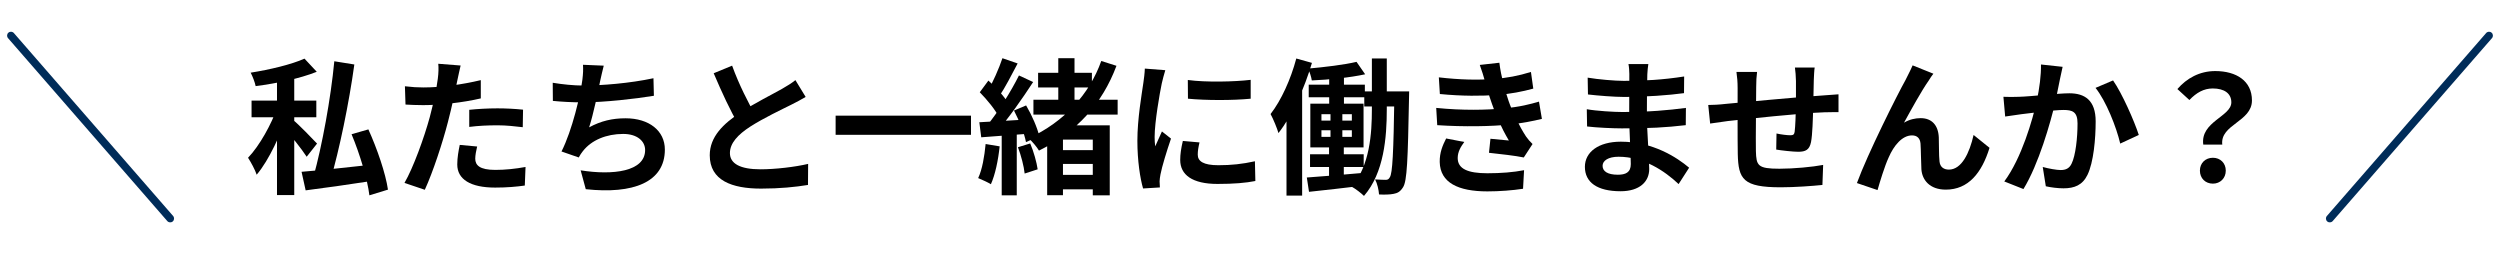 <svg width="342" height="35" viewBox="0 0 342 35" fill="none" xmlns="http://www.w3.org/2000/svg">
<path fill-rule="evenodd" clip-rule="evenodd" d="M1.151 4.47C1.371 4.278 1.706 4.301 1.898 4.522L23.683 29.546C23.875 29.767 23.852 30.101 23.632 30.293C23.411 30.485 23.076 30.462 22.884 30.241L1.099 5.218C0.907 4.997 0.93 4.662 1.151 4.47Z" fill="#002C59"/>
<path d="M301.407 19.782C300.987 16.642 305.247 15.942 305.247 14.002C305.247 12.782 304.287 12.102 302.707 12.102C301.487 12.102 300.487 12.662 299.507 13.682L297.867 12.182C299.147 10.702 300.907 9.722 303.047 9.722C305.947 9.722 308.067 11.082 308.067 13.742C308.067 16.662 303.687 17.022 304.007 19.782H301.407ZM302.727 25.122C301.687 25.122 300.947 24.382 300.947 23.342C300.947 22.302 301.707 21.582 302.727 21.582C303.727 21.582 304.487 22.302 304.487 23.342C304.487 24.382 303.727 25.122 302.727 25.122Z" fill="black"/>
<path d="M282.167 9.142C282.047 9.662 281.927 10.302 281.807 10.802C281.627 11.702 281.367 12.942 281.167 13.962C280.507 16.782 278.887 22.482 276.807 25.862L274.187 24.822C276.567 21.622 278.067 16.342 278.627 13.822C279.007 12.022 279.227 10.322 279.207 8.822L282.167 9.142ZM289.067 11.002C290.287 12.742 291.967 16.542 292.587 18.462L290.047 19.642C289.527 17.402 288.107 13.802 286.667 12.022L289.067 11.002ZM274.067 13.242C274.787 13.282 275.467 13.262 276.207 13.242C277.807 13.202 281.587 12.762 283.087 12.762C285.187 12.762 286.687 13.702 286.687 16.602C286.687 18.962 286.407 22.202 285.567 23.922C284.887 25.322 283.787 25.762 282.287 25.762C281.507 25.762 280.567 25.642 279.867 25.482L279.447 22.842C280.227 23.062 281.367 23.262 281.887 23.262C282.567 23.262 283.067 23.062 283.387 22.402C283.947 21.282 284.207 18.842 284.207 16.882C284.207 15.282 283.507 15.042 282.267 15.042C281.067 15.042 277.627 15.482 276.527 15.622C275.947 15.702 274.907 15.842 274.307 15.942L274.067 13.242Z" fill="black"/>
<path d="M264.487 10.082C264.267 10.342 264.067 10.682 263.847 11.022C262.847 12.442 261.447 15.002 260.467 16.782C261.207 16.342 261.987 16.162 262.747 16.162C264.247 16.162 265.147 17.102 265.227 18.782C265.267 19.662 265.227 21.262 265.327 22.102C265.407 22.882 265.947 23.202 266.607 23.202C268.347 23.202 269.427 20.942 269.987 18.462L272.167 20.222C271.107 23.662 269.267 25.942 266.187 25.942C263.967 25.942 262.947 24.602 262.847 23.162C262.787 22.082 262.787 20.462 262.727 19.642C262.667 18.942 262.287 18.522 261.567 18.522C260.207 18.522 259.067 19.922 258.367 21.542C257.827 22.702 257.147 24.942 256.847 26.002L254.027 25.042C255.487 21.042 259.587 12.882 260.667 10.962C260.907 10.442 261.287 9.782 261.647 8.942L264.487 10.082Z" fill="black"/>
<path d="M248.247 9.242C248.187 9.562 248.147 10.442 248.127 10.962C248.087 12.322 248.087 13.462 248.047 14.482C248.007 16.262 247.947 18.422 247.747 19.442C247.527 20.502 247.007 20.762 245.987 20.762C245.287 20.762 243.667 20.582 242.987 20.462L243.027 18.262C243.647 18.402 244.487 18.502 244.887 18.502C245.267 18.502 245.447 18.442 245.507 18.042C245.607 17.282 245.647 15.842 245.687 14.462C245.687 13.422 245.687 12.262 245.687 11.082C245.687 10.562 245.607 9.622 245.547 9.242H248.247ZM240.367 9.842C240.287 10.502 240.247 11.062 240.247 11.922C240.247 13.742 240.167 19.022 240.207 20.662C240.267 22.642 240.427 23.082 243.427 23.082C245.387 23.082 247.927 22.842 249.407 22.562L249.307 25.302C247.967 25.442 245.527 25.622 243.607 25.622C238.447 25.622 237.807 24.522 237.727 21.062C237.687 19.342 237.707 13.262 237.707 12.062C237.707 11.222 237.647 10.542 237.547 9.842H240.367ZM233.687 14.362C234.247 14.362 235.167 14.322 236.187 14.202C238.207 14.022 245.727 13.282 249.587 13.042C250.127 13.002 250.907 12.942 251.507 12.902V15.342C251.147 15.322 250.087 15.362 249.567 15.362C246.447 15.462 238.667 16.302 236.347 16.562C235.727 16.642 234.487 16.822 233.947 16.902L233.687 14.362Z" fill="black"/>
<path d="M225.493 8.762C225.433 9.162 225.373 9.662 225.353 10.182C225.313 11.202 225.293 14.042 225.293 15.722C225.293 17.922 225.613 21.542 225.613 23.122C225.613 24.842 224.313 26.162 221.693 26.162C218.493 26.162 216.813 24.942 216.813 22.822C216.813 20.802 218.673 19.382 221.733 19.382C226.133 19.382 229.413 21.542 231.073 22.942L229.633 25.182C227.733 23.382 224.833 21.442 221.413 21.442C220.013 21.442 219.233 21.982 219.233 22.682C219.233 23.442 219.933 23.902 221.313 23.902C222.373 23.902 223.093 23.602 223.093 22.442C223.093 21.242 222.873 17.662 222.873 15.722C222.873 13.802 222.893 11.262 222.893 10.122C222.893 9.762 222.853 9.142 222.773 8.762H225.493ZM217.193 10.622C218.613 10.862 220.913 11.062 222.133 11.062C224.853 11.062 227.473 10.922 230.393 10.462L230.373 12.742C228.333 13.022 225.153 13.262 222.153 13.262C220.873 13.262 218.553 13.082 217.233 12.922L217.193 10.622ZM217.073 14.942C218.393 15.182 220.833 15.322 221.893 15.322C225.593 15.322 228.173 15.082 230.633 14.762L230.613 17.122C227.853 17.442 225.673 17.562 221.873 17.562C220.693 17.562 218.433 17.462 217.113 17.302L217.073 14.942Z" fill="black"/>
<path d="M196.833 10.582C199.753 10.922 202.193 10.962 204.313 10.802C206.133 10.682 207.773 10.362 209.433 9.842L209.753 12.122C208.313 12.522 206.573 12.862 204.833 12.982C202.773 13.142 200.013 13.162 196.973 12.862L196.833 10.582ZM196.473 14.762C200.073 15.122 203.313 15.062 205.713 14.822C207.873 14.642 209.373 14.242 210.533 13.902L210.933 16.262C209.733 16.562 208.253 16.842 206.633 17.022C204.113 17.302 200.213 17.362 196.613 17.122L196.473 14.762ZM203.153 11.142C202.953 10.402 202.713 9.662 202.433 8.882L205.113 8.582C205.353 10.502 205.853 12.262 206.373 13.802C206.853 15.202 207.833 17.262 208.753 18.662C209.033 19.062 209.293 19.362 209.653 19.702L208.453 21.542C207.333 21.302 205.153 21.062 203.693 20.902L203.893 18.982C204.733 19.062 205.833 19.162 206.413 19.222C205.353 17.442 204.613 15.702 204.113 14.242C203.613 12.822 203.413 12.102 203.153 11.142ZM200.313 19.422C199.833 20.082 199.413 20.762 199.413 21.622C199.413 23.102 200.813 23.702 203.473 23.702C205.353 23.702 207.053 23.562 208.493 23.282L208.353 25.822C206.953 26.042 205.113 26.182 203.473 26.182C199.493 26.182 197.013 25.002 196.953 22.162C196.933 20.862 197.353 19.882 197.833 18.942L200.313 19.422Z" fill="black"/>
<path d="M181.833 9.542H183.853V15.022H181.833V9.542ZM179.033 11.582H186.713V13.302H179.033V11.582ZM186.633 12.502H191.493V14.562H186.633V12.502ZM179.213 21.102H186.553V22.842H179.213V21.102ZM185.573 8.462L186.753 10.162C184.653 10.622 181.813 10.902 179.453 11.002C179.393 10.542 179.153 9.842 178.953 9.382C181.213 9.182 183.893 8.862 185.573 8.462ZM178.773 24.282C180.753 24.142 183.713 23.902 186.593 23.642L186.613 25.382C183.953 25.722 181.173 26.002 179.073 26.242L178.773 24.282ZM190.753 12.502H192.773C192.773 12.502 192.753 13.202 192.753 13.482C192.593 21.842 192.493 24.782 191.933 25.622C191.553 26.222 191.193 26.422 190.633 26.522C190.133 26.622 189.413 26.642 188.653 26.602C188.613 26.002 188.413 25.102 188.113 24.542C188.713 24.582 189.233 24.602 189.553 24.602C189.813 24.602 189.973 24.542 190.133 24.242C190.493 23.682 190.633 20.982 190.753 12.982V12.502ZM180.773 17.822V18.722H184.933V17.822H180.773ZM180.773 15.622V16.502H184.933V15.622H180.773ZM179.253 14.182H186.533V20.162H179.253V14.182ZM182.013 14.662H183.633V19.622H183.833V24.542H181.813V19.622H182.013V14.662ZM187.673 8.002H189.713V14.962C189.713 18.782 189.333 23.642 186.593 26.802C186.213 26.422 185.433 25.822 184.913 25.542C187.393 22.662 187.673 18.242 187.673 14.962V8.002ZM177.333 8.002L179.473 8.602C178.453 12.062 176.793 15.802 174.893 18.202C174.733 17.622 174.173 16.242 173.813 15.602C175.273 13.722 176.573 10.862 177.333 8.002ZM175.993 13.502L178.113 11.382L178.133 11.402V26.762H175.993V13.502Z" fill="black"/>
<path d="M162.493 10.942C164.953 11.282 168.953 11.182 171.093 10.922V13.502C168.653 13.742 165.013 13.742 162.513 13.502L162.493 10.942ZM164.093 19.482C163.933 20.162 163.853 20.642 163.853 21.162C163.853 22.062 164.633 22.602 166.673 22.602C168.453 22.602 169.933 22.442 171.673 22.062L171.733 24.762C170.433 25.022 168.813 25.162 166.553 25.162C163.113 25.162 161.453 23.922 161.453 21.882C161.453 21.082 161.573 20.302 161.813 19.282L164.093 19.482ZM159.413 9.602C159.273 10.022 159.013 11.042 158.933 11.402C158.653 12.722 157.953 16.722 157.953 18.722C157.953 19.122 157.973 19.622 158.033 20.022C158.333 19.342 158.653 18.662 158.953 17.982L160.193 18.962C159.613 20.642 158.953 22.802 158.753 23.862C158.693 24.162 158.633 24.602 158.633 24.802C158.653 25.022 158.653 25.362 158.673 25.642L156.373 25.782C155.973 24.422 155.593 21.982 155.593 19.262C155.593 16.242 156.193 12.882 156.413 11.322C156.493 10.782 156.593 10.022 156.613 9.382L159.413 9.602Z" fill="black"/>
<path d="M142.013 9.962H149.373V11.962H142.013V9.962ZM144.533 20.542H150.453V22.422H144.533V20.542ZM144.473 23.922H150.533V25.902H144.473V23.922ZM141.373 13.642H152.893V15.682H141.373V13.642ZM144.773 7.962H146.993V14.882H144.773V7.962ZM137.133 7.962L139.213 8.682C138.393 10.242 137.473 12.022 136.713 13.142L135.113 12.482C135.813 11.282 136.673 9.342 137.133 7.962ZM139.393 10.322L141.333 11.222C139.873 13.462 137.933 16.242 136.393 17.962L135.013 17.182C136.513 15.382 138.333 12.462 139.393 10.322ZM134.033 12.622L135.213 11.022C136.253 11.962 137.473 13.262 137.953 14.202L136.653 16.042C136.213 15.062 135.033 13.642 134.033 12.622ZM138.713 15.122L140.373 14.422C141.153 15.742 141.913 17.482 142.173 18.622L140.353 19.442C140.153 18.302 139.433 16.502 138.713 15.122ZM133.973 16.722C135.773 16.622 138.353 16.482 140.853 16.322L140.873 18.282C138.533 18.462 136.093 18.642 134.233 18.782L133.973 16.722ZM139.253 20.142L140.933 19.622C141.413 20.742 141.813 22.202 141.953 23.162L140.173 23.742C140.073 22.762 139.693 21.282 139.253 20.142ZM134.833 19.702L136.753 20.022C136.553 21.942 136.133 23.922 135.553 25.202C135.153 24.942 134.273 24.562 133.813 24.362C134.373 23.182 134.673 21.382 134.833 19.702ZM137.033 17.782H139.093V26.722H137.033V17.782ZM150.653 8.342L152.733 9.002C150.793 14.182 147.313 18.042 142.133 20.602C141.853 20.122 141.173 19.302 140.713 18.922C145.593 16.662 149.033 12.902 150.653 8.342ZM145.413 17.142H150.513V19.102H145.413V26.702H143.253V18.342L144.393 17.142H145.413ZM149.493 17.142H151.813V26.722H149.493V17.142Z" fill="black"/>
<path d="M114.313 15.822H132.833V18.442H114.313V15.822Z" fill="black"/>
<path d="M110.213 13.261C109.593 13.621 108.953 13.981 108.213 14.341C106.973 14.961 104.473 16.141 102.633 17.321C100.973 18.401 99.853 19.561 99.853 20.941C99.853 22.381 101.253 23.161 104.033 23.161C106.073 23.161 108.773 22.841 110.553 22.421L110.533 25.301C108.813 25.581 106.713 25.801 104.113 25.801C100.113 25.801 97.093 24.681 97.093 21.241C97.093 18.701 98.953 16.921 101.333 15.361C103.233 14.101 105.753 12.861 106.973 12.161C107.733 11.721 108.293 11.381 108.813 10.961L110.213 13.261ZM100.153 8.981C101.113 11.641 102.373 14.041 103.313 15.721L101.033 17.041C99.933 15.221 98.733 12.601 97.633 10.021L100.153 8.981Z" fill="black"/>
<path d="M82.593 8.982C82.393 9.702 82.273 10.382 82.113 11.022C81.793 12.622 81.193 15.562 80.593 17.422C82.213 16.542 83.773 16.182 85.573 16.182C88.793 16.182 90.953 17.882 90.953 20.462C90.953 24.942 86.613 26.582 80.133 25.882L79.433 23.302C83.833 24.002 88.253 23.482 88.253 20.522C88.253 19.342 87.213 18.322 85.253 18.322C82.953 18.322 80.913 19.162 79.733 20.682C79.513 20.962 79.353 21.202 79.173 21.542L76.813 20.722C78.293 17.802 79.413 12.942 79.673 10.882C79.773 10.042 79.793 9.522 79.753 8.862L82.593 8.982ZM75.613 11.322C76.913 11.542 78.513 11.702 79.753 11.702C82.313 11.702 86.113 11.402 89.393 10.702L89.453 13.102C86.913 13.522 82.673 14.002 79.773 14.002C78.253 14.002 76.813 13.922 75.633 13.802L75.613 11.322Z" fill="black"/>
<path d="M63.013 8.962C62.873 9.522 62.693 10.422 62.593 10.862C62.313 12.222 61.813 14.662 61.273 16.702C60.553 19.502 59.213 23.582 58.113 25.962L55.333 25.022C56.513 23.002 58.033 18.822 58.793 16.022C59.293 14.142 59.753 11.942 59.893 10.762C59.993 10.022 60.013 9.202 59.953 8.722L63.013 8.962ZM57.913 11.962C60.353 11.962 63.173 11.582 65.773 10.962V13.462C63.293 14.042 60.153 14.382 57.893 14.382C56.913 14.382 56.173 14.342 55.473 14.302L55.393 11.802C56.433 11.922 57.093 11.962 57.913 11.962ZM64.193 15.022C65.313 14.902 66.753 14.822 68.053 14.822C69.193 14.822 70.393 14.882 71.553 15.002L71.513 17.402C70.493 17.282 69.273 17.142 68.073 17.142C66.693 17.142 65.453 17.202 64.193 17.362V15.022ZM65.273 20.042C65.133 20.622 65.013 21.262 65.013 21.702C65.013 22.582 65.593 23.242 67.753 23.242C69.093 23.242 70.473 23.102 71.893 22.842L71.793 25.382C70.673 25.542 69.333 25.662 67.733 25.662C64.353 25.662 62.553 24.522 62.553 22.502C62.553 21.562 62.733 20.602 62.893 19.822L65.273 20.042Z" fill="black"/>
<path d="M37.893 9.901H40.253V26.681H37.893V9.901ZM34.413 13.761H43.273V16.041H34.413V13.761ZM37.913 14.742L39.373 15.441C38.453 18.282 36.813 21.901 35.113 23.901C34.893 23.221 34.333 22.201 33.933 21.581C35.513 19.942 37.153 16.942 37.913 14.742ZM41.653 8.021L43.333 9.821C40.973 10.761 37.773 11.421 34.973 11.781C34.873 11.261 34.553 10.441 34.293 9.941C36.933 9.521 39.873 8.821 41.653 8.021ZM40.133 16.442C40.773 16.942 42.893 19.122 43.373 19.642L41.953 21.442C41.273 20.381 39.693 18.422 38.893 17.521L40.133 16.442ZM45.733 8.381L48.473 8.821C47.733 14.201 46.413 20.502 45.213 24.622L42.893 24.142C44.053 19.962 45.253 13.482 45.733 8.381ZM41.253 23.502C43.693 23.302 47.613 22.901 51.313 22.482L51.373 24.681C48.013 25.201 44.453 25.701 41.813 26.041L41.253 23.502ZM48.093 18.361L50.393 17.701C51.593 20.341 52.753 23.721 53.073 25.942L50.533 26.721C50.273 24.561 49.233 21.081 48.093 18.361Z" fill="black"/>
<path fill-rule="evenodd" clip-rule="evenodd" d="M340.849 4.47C340.629 4.278 340.294 4.301 340.102 4.522L318.317 29.546C318.125 29.767 318.148 30.101 318.368 30.293C318.589 30.485 318.924 30.462 319.116 30.241L340.901 5.218C341.093 4.997 341.07 4.662 340.849 4.47Z" fill="#002C59"/>
</svg>
